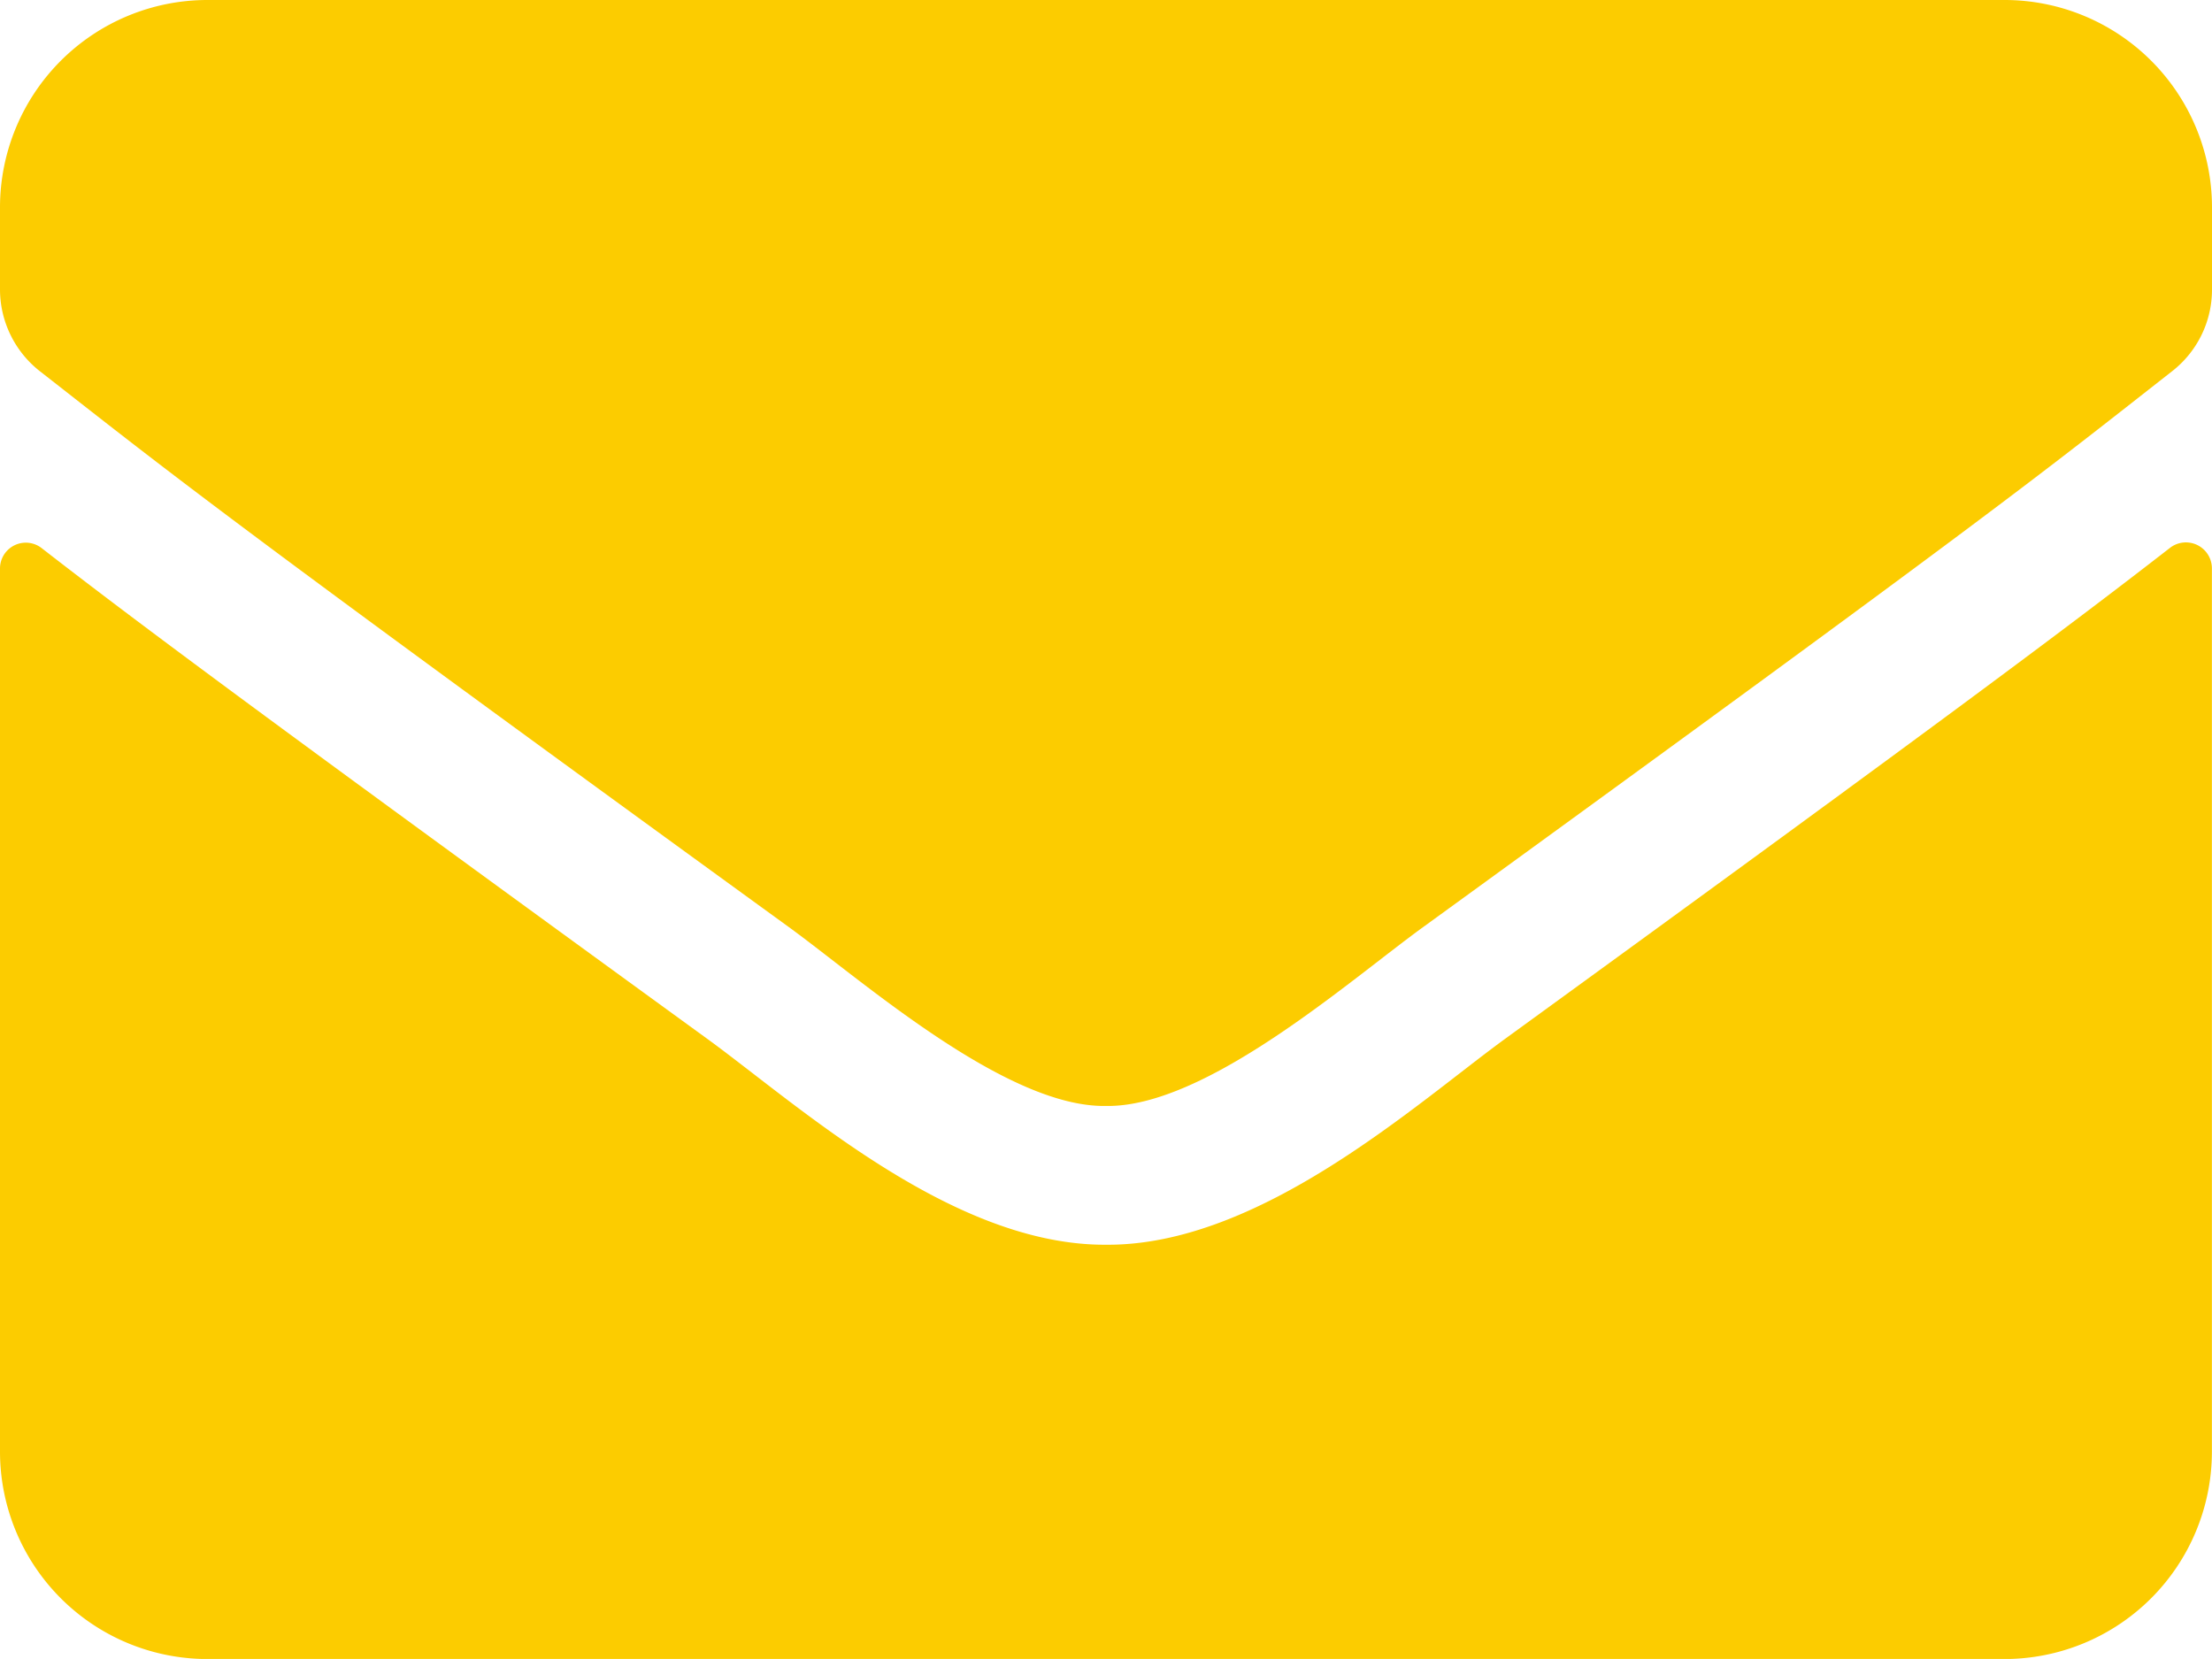 <svg xmlns="http://www.w3.org/2000/svg" width="24.085" height="18.063" viewBox="0 0 24.085 18.063">
  <path id="envelope-solid" d="M23.628,69.965a.283.283,0,0,1,.456.221v9.62a2.259,2.259,0,0,1-2.258,2.258H2.258A2.259,2.259,0,0,1,0,79.806V70.191a.281.281,0,0,1,.456-.221c1.054.818,2.451,1.858,7.249,5.344.993.724,2.667,2.249,4.337,2.239,1.679.014,3.387-1.543,4.342-2.239C21.182,71.828,22.575,70.783,23.628,69.965ZM12.042,76.042c1.091.019,2.662-1.374,3.453-1.947,6.242-4.53,6.717-4.925,8.157-6.054a1.126,1.126,0,0,0,.433-.889v-.894A2.259,2.259,0,0,0,21.827,64H2.258A2.259,2.259,0,0,0,0,66.258v.894a1.133,1.133,0,0,0,.433.889c1.439,1.124,1.915,1.524,8.157,6.054C9.38,74.669,10.951,76.061,12.042,76.042Z" transform="translate(0 -64)" fill="#fccc00"/>
</svg>
